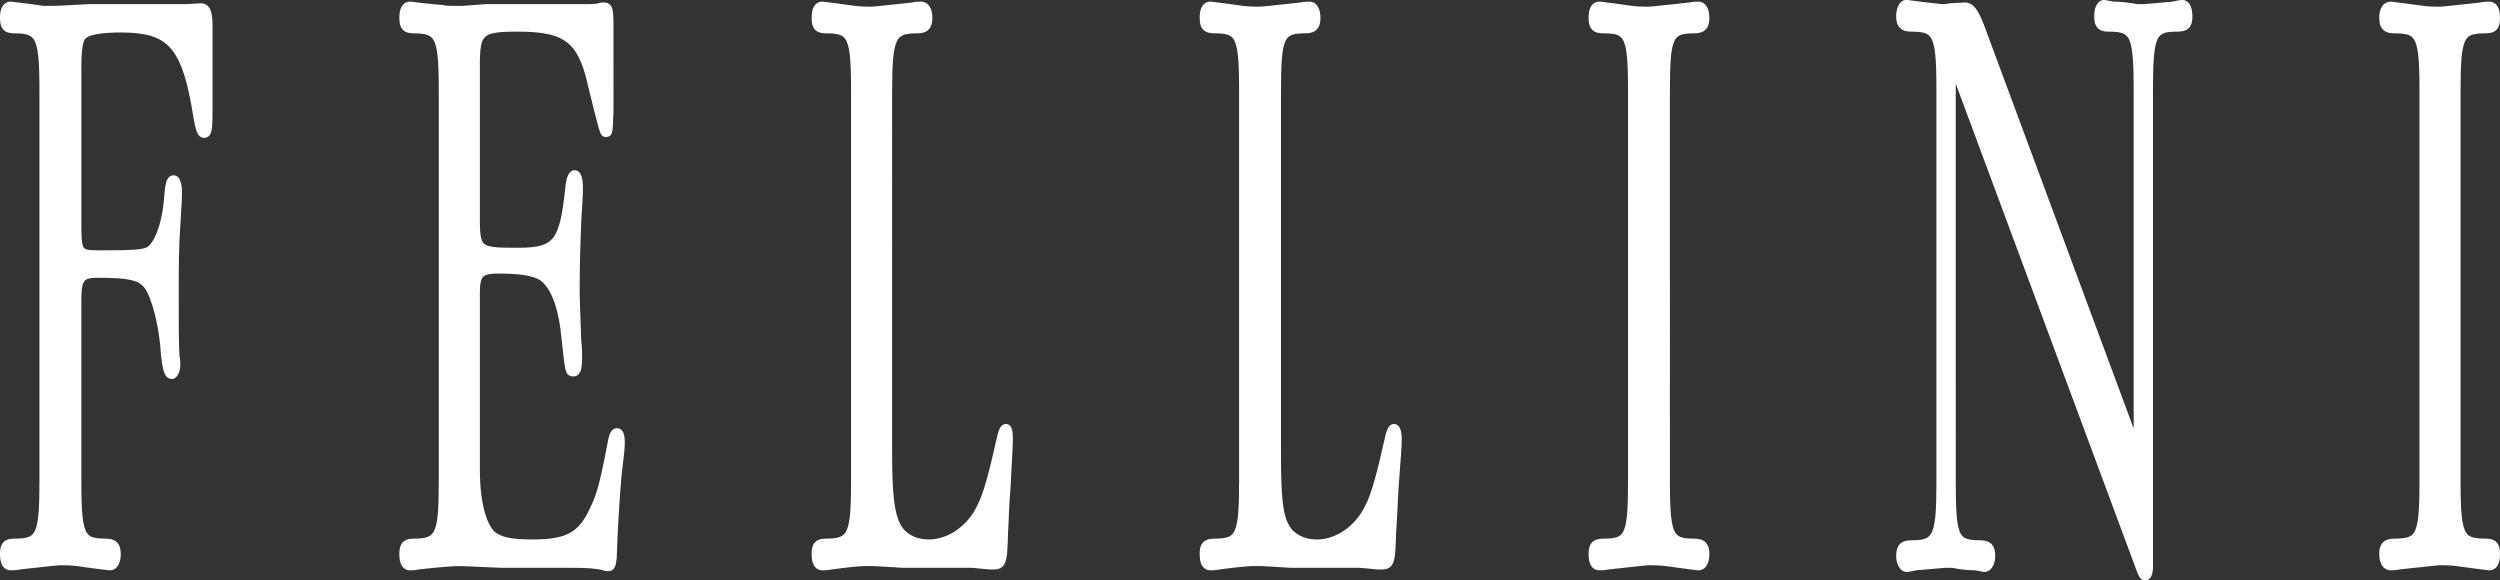 <?xml version="1.0" encoding="utf-8"?>
<!-- Generator: Adobe Illustrator 16.0.0, SVG Export Plug-In . SVG Version: 6.00 Build 0)  -->
<!DOCTYPE svg PUBLIC "-//W3C//DTD SVG 1.1//EN" "http://www.w3.org/Graphics/SVG/1.1/DTD/svg11.dtd">
<svg version="1.1" id="Layer_1" xmlns="http://www.w3.org/2000/svg" xmlns:xlink="http://www.w3.org/1999/xlink" x="0px" y="0px"
	 width="420.763px" height="97.689px" viewBox="0 0 420.763 97.689" enable-background="new 0 0 420.763 97.689"
	 xml:space="preserve">
<rect x="0" y="0" width="420.763" height="97.689" fill="#333333" stroke="none"/>
<g>
	<g>
		<path fill="#FFFFFF" d="M368.122,0.265c-0.229-0.171-0.524-0.276-0.821-0.274c-0.231,0.003-0.466,0.046-0.771,0.101
			c-0.287,0.052-0.614,0.121-0.941,0.188c-1.544,0.141-2.748,0.246-3.589,0.315c-0.423,0.036-0.753,0.062-0.981,0.08
			c-0.114,0.008-0.207,0.016-0.269,0.021c-0.034,0.002-0.059,0.002-0.074,0.003c-0.009,0.001-0.016,0.001-0.019,0.001h-0.883
			c-1.476-0.276-2.831-0.421-4.066-0.426l-1.491-0.282h-0.059c-0.297-0.002-0.593,0.104-0.818,0.274
			c-0.343,0.263-0.547,0.634-0.68,1.045c-0.133,0.417-0.191,0.892-0.194,1.418c0.006,0.76,0.093,1.402,0.519,1.919
			c0.213,0.253,0.504,0.436,0.815,0.536c0.318,0.105,0.657,0.14,1.04,0.142c1.06-0.003,1.847,0.069,2.378,0.267
			c0.398,0.153,0.664,0.348,0.904,0.686c0.36,0.504,0.637,1.411,0.784,2.884c0.158,1.473,0.201,3.489,0.201,6.194v56.757
			L333.868,4.075l-0.006-0.009c-0.485-1.229-0.898-2.083-1.378-2.691c-0.237-0.301-0.497-0.545-0.8-0.71
			c-0.299-0.169-0.636-0.25-0.963-0.249h-0.016l-2.655,0.144l-0.062,0.017c-0.494,0.126-0.646,0.119-1.06,0.121h-0.003
			c-0.08-0.004-0.395-0.034-0.812-0.08c-1.26-0.137-3.579-0.415-5.047-0.618c-0.076-0.016-0.153-0.022-0.23-0.022
			c-0.314-0.001-0.602,0.127-0.818,0.305c-0.324,0.27-0.524,0.633-0.67,1.048c-0.139,0.416-0.213,0.891-0.213,1.398
			c0,0.777,0.14,1.45,0.608,1.947c0.231,0.244,0.528,0.412,0.846,0.511c0.324,0.101,0.67,0.139,1.05,0.139
			c1.062-0.003,1.85,0.069,2.381,0.267c0.401,0.153,0.664,0.348,0.907,0.686c0.358,0.504,0.634,1.411,0.785,2.884
			c0.154,1.473,0.197,3.489,0.197,6.194v65.55c0,2.37-0.035,4.212-0.151,5.621c-0.087,1.058-0.219,1.871-0.407,2.474
			c-0.136,0.452-0.303,0.783-0.488,1.024c-0.281,0.362-0.602,0.565-1.117,0.714c-0.513,0.143-1.214,0.197-2.106,0.196
			c-0.38,0-0.726,0.038-1.05,0.139c-0.479,0.146-0.904,0.471-1.139,0.915c-0.238,0.443-0.312,0.955-0.315,1.541
			c0.003,0.725,0.148,1.355,0.438,1.853c0.148,0.249,0.333,0.466,0.568,0.628c0.234,0.16,0.524,0.26,0.821,0.258
			c0.123-0.003,0.186-0.016,0.293-0.031c0.3-0.05,0.791-0.15,1.288-0.257c3.007-0.263,4.724-0.401,4.946-0.42h0.997
			c1.353,0.278,2.702,0.421,3.937,0.427l1.488,0.281h0.059c0.297,0.002,0.587-0.098,0.818-0.258
			c0.355-0.245,0.596-0.606,0.763-1.024c0.164-0.421,0.247-0.912,0.247-1.456c0-0.775-0.139-1.448-0.608-1.943
			c-0.231-0.244-0.527-0.414-0.849-0.513c-0.321-0.101-0.667-0.139-1.05-0.139c-1.057,0.003-1.831-0.077-2.346-0.283
			c-0.387-0.157-0.641-0.354-0.872-0.702c-0.349-0.516-0.604-1.436-0.741-2.906c-0.139-1.471-0.173-3.471-0.173-6.138V14.072
			l30.117,81.09c0.34,0.927,0.537,1.459,0.75,1.844c0.108,0.19,0.23,0.364,0.428,0.503c0.19,0.135,0.428,0.181,0.593,0.181h0.021
			c0.287,0.001,0.543-0.136,0.701-0.295c0.247-0.244,0.367-0.531,0.457-0.845c0.086-0.314,0.129-0.662,0.129-1.029V15.356
			c0-2.405,0.034-4.266,0.148-5.683c0.087-1.063,0.216-1.877,0.398-2.475c0.136-0.449,0.296-0.773,0.476-1.008
			c0.269-0.351,0.574-0.542,1.071-0.683c0.494-0.136,1.173-0.184,2.038-0.182c0.41-0.002,0.771-0.037,1.103-0.137
			c0.497-0.141,0.926-0.486,1.136-0.94c0.213-0.449,0.266-0.945,0.269-1.52c-0.003-0.702-0.106-1.312-0.352-1.815
			C368.518,0.665,368.351,0.437,368.122,0.265z M104.541,72.318c-0.176-0.154-0.429-0.258-0.673-0.253
			c-0.271-0.007-0.565,0.104-0.766,0.289c-0.303,0.273-0.451,0.618-0.587,1.04c-0.129,0.421-0.234,0.938-0.336,1.585
			c-0.741,3.82-1.213,5.969-1.676,7.505c-0.46,1.534-0.908,2.474-1.652,3.958c-0.917,1.706-1.862,2.738-3.23,3.401
			c-1.368,0.665-3.245,0.952-5.98,0.95c-1.945,0-3.261-0.107-4.221-0.323c-0.945-0.215-1.547-0.513-2.165-0.958
			c-0.673-0.658-1.318-1.9-1.763-3.653c-0.46-1.777-0.729-4.073-0.726-6.798V49.265c-0.003-0.758,0.043-1.352,0.137-1.785
			c0.07-0.325,0.168-0.559,0.283-0.727c0.17-0.246,0.376-0.398,0.797-0.525c0.41-0.124,1.019-0.184,1.831-0.183
			c3.483-0.003,5.428,0.289,6.771,0.927c0.895,0.471,1.744,1.514,2.42,3.117c0.678,1.605,1.18,3.752,1.442,6.336
			c0.343,3.197,0.506,4.777,0.71,5.66c0.052,0.222,0.108,0.407,0.188,0.576c0.102,0.247,0.321,0.504,0.596,0.605
			c0.266,0.103,0.457,0.082,0.605,0.087c0.269,0.004,0.568-0.105,0.769-0.296c0.306-0.293,0.435-0.658,0.528-1.093
			c0.089-0.438,0.126-0.97,0.126-1.634c0-0.354,0-0.891-0.015-1.437c-0.019-0.526-0.049-1.048-0.124-1.464
			c-0.266-7.201-0.266-7.182-0.266-9.44c0-3.676,0.133-7.64,0.267-10.754c0.137-2.266,0.205-3.399,0.239-4.097
			c0.037-0.698,0.037-0.973,0.037-1.468c-0.003-0.816-0.065-1.465-0.238-1.984c-0.086-0.259-0.201-0.493-0.395-0.695
			c-0.188-0.203-0.494-0.348-0.793-0.341c-0.328,0-0.587,0.174-0.75,0.357c-0.253,0.284-0.401,0.633-0.531,1.086
			c-0.126,0.447-0.219,0.997-0.271,1.659c-0.238,2.223-0.482,3.975-0.806,5.329c-0.247,1.019-0.534,1.808-0.883,2.41
			c-0.528,0.898-1.149,1.401-2.121,1.746c-0.976,0.339-2.319,0.468-4.122,0.466c-1.689,0-2.967-0.011-3.894-0.107
			c-0.695-0.071-1.186-0.195-1.507-0.358c-0.241-0.125-0.395-0.26-0.525-0.451c-0.194-0.284-0.34-0.742-0.417-1.453
			c-0.077-0.708-0.092-1.646-0.089-2.839V10.814c-0.003-1.367,0.052-2.41,0.207-3.164c0.117-0.565,0.287-0.958,0.506-1.241
			c0.325-0.416,0.803-0.684,1.711-0.862c0.898-0.176,2.17-0.224,3.875-0.222c3.758-0.004,6.218,0.4,7.886,1.465
			c0.84,0.532,1.507,1.233,2.09,2.192c0.581,0.956,1.062,2.17,1.495,3.697c1.216,4.957,1.821,7.432,2.183,8.698
			c0.188,0.639,0.293,0.961,0.457,1.236c0.077,0.134,0.213,0.291,0.404,0.375c0.195,0.082,0.343,0.07,0.386,0.072
			c0.082,0,0.179,0,0.309-0.026c0.108-0.021,0.25-0.076,0.368-0.17c0.216-0.172,0.309-0.393,0.364-0.593
			c0.083-0.305,0.114-0.666,0.148-1.235c0.034-0.568,0.062-1.333,0.102-2.395V4.572c-0.006-1.575-0.021-2.461-0.213-3.122
			c-0.096-0.325-0.287-0.646-0.596-0.83c-0.306-0.181-0.611-0.201-0.886-0.204c-0.148-0.001-0.522,0.005-0.991,0.167
			c-0.411,0.106-1.201,0.12-2.263,0.115H81.914c-0.259,0-0.716,0.038-1.402,0.091c-0.673,0.054-1.544,0.124-2.55,0.195h-1.738
			c-0.812,0.006-1.318-0.015-1.556-0.108l-0.081-0.028l-0.08-0.005c-1-0.071-2.35-0.212-3.449-0.336
			c-1.096-0.124-1.936-0.229-1.939-0.23l-0.037-0.005h-0.04c-0.291-0.001-0.583,0.066-0.84,0.216
			c-0.386,0.227-0.639,0.605-0.785,1.03c-0.145,0.428-0.204,0.92-0.204,1.495c0.003,0.758,0.093,1.403,0.517,1.921
			c0.215,0.252,0.505,0.433,0.817,0.535c0.318,0.102,0.661,0.141,1.041,0.141c1.059-0.001,1.84,0.077,2.371,0.284
			c0.401,0.156,0.667,0.358,0.909,0.701c0.363,0.51,0.638,1.414,0.786,2.862c0.154,1.445,0.197,3.415,0.197,6.043v65.262
			c0,2.335-0.034,4.151-0.148,5.54c-0.086,1.045-0.222,1.846-0.408,2.438c-0.139,0.446-0.302,0.771-0.488,1.011
			c-0.278,0.357-0.602,0.559-1.118,0.706c-0.512,0.144-1.21,0.197-2.103,0.195c-0.38,0.002-0.723,0.039-1.038,0.142
			c-0.476,0.146-0.883,0.498-1.081,0.943c-0.202,0.445-0.253,0.937-0.256,1.512c0.003,0.765,0.099,1.389,0.386,1.898
			c0.142,0.252,0.349,0.477,0.603,0.624c0.256,0.149,0.549,0.217,0.84,0.216c0.271,0,0.849,0.004,1.47-0.151
			c3.751-0.423,5.906-0.562,6.66-0.56c0.658,0,0.648-0.002,7.021,0.284h12.085c2.526-0.003,4.267,0.148,5.088,0.394
			c0.445,0.16,0.809,0.176,0.976,0.176h0.034c0.21,0.002,0.454-0.044,0.664-0.178c0.157-0.101,0.278-0.24,0.364-0.383
			c0.25-0.432,0.299-0.884,0.386-1.54l0.003-0.028l0.003-0.027c0.136-4.66,0.541-11.048,0.809-13.86
			c0.271-2.335,0.407-3.5,0.479-4.221c0.068-0.722,0.071-1.021,0.071-1.515c-0.003-0.616-0.068-1.105-0.235-1.514
			C104.833,72.663,104.72,72.473,104.541,72.318z M419.429,90.794c-0.318-0.103-0.657-0.14-1.037-0.142
			c-1.062,0.003-1.852-0.067-2.383-0.265c-0.399-0.15-0.665-0.345-0.904-0.679c-0.359-0.495-0.635-1.389-0.783-2.842
			c-0.154-1.451-0.197-3.438-0.197-6.105V15.5c0-2.37,0.034-4.204,0.151-5.602c0.085-1.048,0.22-1.849,0.404-2.435
			c0.14-0.442,0.303-0.76,0.485-0.991c0.274-0.344,0.596-0.539,1.114-0.68c0.513-0.136,1.217-0.185,2.112-0.183
			c0.38,0,0.721-0.039,1.037-0.141c0.476-0.147,0.88-0.5,1.077-0.947c0.203-0.443,0.254-0.935,0.257-1.509
			c-0.003-0.766-0.099-1.39-0.386-1.899c-0.143-0.255-0.346-0.476-0.604-0.625c-0.255-0.15-0.552-0.217-0.842-0.216
			c-0.271,0.002-0.843-0.001-1.464,0.151c-2.013,0.211-3.591,0.388-4.731,0.511c-1.141,0.124-1.876,0.193-2.067,0.191
			c-0.815,0-1.73-0.001-2.764-0.135c-2.037-0.288-5.423-0.712-5.425-0.713l-0.037-0.005h-0.04c-0.587-0.011-1.164,0.298-1.489,0.805
			c-0.332,0.505-0.475,1.151-0.475,1.936c0,0.776,0.14,1.449,0.608,1.948c0.231,0.243,0.528,0.411,0.848,0.51
			c0.322,0.1,0.668,0.139,1.05,0.139c1.061-0.003,1.851,0.069,2.382,0.265c0.4,0.151,0.664,0.346,0.905,0.678
			c0.357,0.496,0.633,1.39,0.784,2.843c0.154,1.449,0.199,3.437,0.199,6.104v65.262c0,2.371-0.036,4.204-0.151,5.603
			c-0.088,1.047-0.221,1.848-0.406,2.434c-0.139,0.443-0.303,0.76-0.485,0.993c-0.277,0.345-0.596,0.539-1.114,0.678
			c-0.516,0.138-1.22,0.186-2.113,0.184c-0.382,0.002-0.728,0.039-1.048,0.14c-0.482,0.141-0.908,0.468-1.143,0.914
			c-0.238,0.442-0.315,0.954-0.315,1.543c0,0.783,0.143,1.43,0.475,1.935c0.319,0.497,0.884,0.805,1.458,0.805
			c0.013,0,0.022,0,0.031-0.001c0.271,0,0.846,0.004,1.461-0.151c2.016-0.212,3.594-0.388,4.736-0.51
			c1.143-0.124,1.874-0.193,2.068-0.19c0.81-0.001,1.717,0,2.754,0.133c1.912,0.287,5.432,0.713,5.435,0.713l0.037,0.006h0.037
			c0.29,0.001,0.585-0.066,0.842-0.216c0.387-0.226,0.64-0.604,0.785-1.027c0.146-0.43,0.204-0.921,0.204-1.495
			c-0.006-0.76-0.09-1.402-0.519-1.922C420.032,91.076,419.74,90.896,419.429,90.794z M281.2,9.898
			c0.086-1.05,0.218-1.851,0.398-2.439c0.134-0.441,0.295-0.761,0.474-0.994c0.269-0.344,0.572-0.535,1.071-0.672
			c0.494-0.136,1.174-0.185,2.039-0.183c0.382,0,0.729-0.039,1.05-0.139c0.482-0.141,0.908-0.468,1.143-0.915
			c0.238-0.443,0.316-0.955,0.318-1.543c-0.002-0.787-0.146-1.423-0.449-1.919c-0.293-0.492-0.819-0.829-1.382-0.821
			c-0.274,0-0.859,0-1.589,0.15c-2.019,0.213-3.602,0.389-4.744,0.512c-1.141,0.124-1.876,0.193-2.067,0.191
			c-0.811,0-1.724-0.001-2.752-0.134c-0.959-0.146-2.282-0.324-3.388-0.465c-0.551-0.073-1.046-0.135-1.415-0.179
			c-0.186-0.023-0.337-0.041-0.449-0.053c-0.058-0.007-0.104-0.011-0.141-0.014c-0.044-0.005-0.053-0.008-0.122-0.01
			c-0.29-0.001-0.585,0.066-0.84,0.216c-0.389,0.227-0.643,0.605-0.784,1.03c-0.146,0.428-0.204,0.92-0.205,1.495
			c0.001,0.384,0.025,0.73,0.103,1.053c0.11,0.48,0.388,0.942,0.834,1.203c0.441,0.262,0.957,0.34,1.57,0.341
			c1.028-0.003,1.789,0.069,2.299,0.265c0.386,0.148,0.639,0.34,0.874,0.671c0.352,0.498,0.62,1.395,0.767,2.847
			c0.151,1.451,0.196,3.438,0.196,6.106v65.262c0,2.371-0.035,4.205-0.148,5.603c-0.086,1.048-0.218,1.851-0.397,2.439
			c-0.137,0.441-0.297,0.761-0.476,0.994c-0.27,0.344-0.575,0.533-1.073,0.673c-0.496,0.136-1.175,0.184-2.041,0.182
			c-0.411,0.002-0.772,0.038-1.103,0.138c-0.494,0.139-0.925,0.483-1.136,0.939c-0.215,0.449-0.266,0.944-0.269,1.52
			c0.004,0.765,0.099,1.389,0.386,1.898c0.144,0.252,0.348,0.477,0.604,0.624c0.253,0.149,0.546,0.216,0.833,0.216
			c0.004,0,0.007,0,0.007,0c0.276,0,0.861,0.001,1.584-0.15c2.021-0.213,3.572-0.389,4.684-0.511
			c1.107-0.124,1.808-0.193,1.999-0.19c0.808,0,1.718,0,2.896,0.135c0.954,0.143,2.273,0.32,3.376,0.461
			c0.551,0.072,1.048,0.137,1.417,0.18c0.184,0.023,0.335,0.041,0.449,0.054c0.056,0.007,0.103,0.011,0.141,0.013
			c0.042,0.004,0.051,0.008,0.122,0.01c0.561,0.008,1.089-0.328,1.382-0.82c0.304-0.494,0.447-1.133,0.449-1.918
			c-0.002-0.777-0.142-1.451-0.611-1.947c-0.231-0.243-0.528-0.411-0.85-0.51c-0.32-0.101-0.668-0.138-1.05-0.14
			c-1.026,0.003-1.787-0.067-2.297-0.264c-0.385-0.149-0.638-0.339-0.874-0.671c-0.349-0.499-0.617-1.396-0.764-2.849
			c-0.151-1.453-0.194-3.44-0.194-6.107V15.5C281.054,13.13,281.087,11.296,281.2,9.898z M34.756,0.83
			c-0.286-0.195-0.628-0.275-0.952-0.273h-0.039C31.451,0.7,31.5,0.698,30.148,0.698H14.941c-2.711,0.145-4.066,0.215-4.807,0.25
			C9.387,0.984,9.28,0.984,9.013,0.984H7.299c-1.809-0.29-5.394-0.707-5.4-0.707L1.865,0.272H1.828
			c-0.291-0.001-0.584,0.066-0.84,0.216c-0.386,0.227-0.641,0.605-0.785,1.03C0.059,1.946,0,2.438,0,3.013
			c0.004,0.758,0.089,1.403,0.519,1.921c0.211,0.252,0.5,0.433,0.815,0.535C1.65,5.571,1.991,5.61,2.371,5.61
			C3.43,5.608,4.215,5.687,4.746,5.894C5.144,6.05,5.413,6.252,5.656,6.595c0.361,0.51,0.636,1.414,0.785,2.862
			c0.154,1.445,0.199,3.415,0.197,6.043v65.262c0.001,2.371-0.034,4.204-0.148,5.603c-0.088,1.047-0.222,1.848-0.408,2.434
			c-0.139,0.443-0.301,0.76-0.484,0.993c-0.275,0.345-0.596,0.539-1.112,0.678c-0.516,0.138-1.22,0.186-2.115,0.184
			c-0.38,0.002-0.721,0.039-1.037,0.142c-0.473,0.146-0.88,0.5-1.078,0.943C0.056,92.183,0.003,92.674,0,93.249
			c0.003,0.765,0.099,1.389,0.386,1.898c0.142,0.252,0.349,0.477,0.603,0.624c0.256,0.149,0.549,0.217,0.84,0.216
			c0.274,0,0.861,0.001,1.587-0.15c1.953-0.213,3.501-0.389,4.628-0.511c1.124-0.124,1.859-0.193,2.054-0.19
			c0.806,0,1.717,0,2.893,0.135c0.896,0.145,2.211,0.32,3.329,0.463c0.562,0.07,1.071,0.135,1.449,0.178
			c0.19,0.023,0.348,0.041,0.462,0.054c0.059,0.007,0.105,0.011,0.145,0.015c0.043,0.002,0.051,0.006,0.121,0.008h0.021
			c0.553,0,1.071-0.336,1.36-0.822c0.301-0.495,0.443-1.131,0.446-1.916c-0.003-0.776-0.142-1.449-0.608-1.947
			c-0.232-0.243-0.528-0.411-0.85-0.51c-0.321-0.101-0.667-0.138-1.048-0.14c-1.027,0.003-1.788-0.067-2.296-0.264
			c-0.386-0.149-0.639-0.339-0.874-0.671c-0.351-0.499-0.621-1.396-0.768-2.849c-0.15-1.453-0.193-3.44-0.193-6.107V50.543
			c0-0.907,0.034-1.616,0.12-2.146c0.065-0.395,0.158-0.686,0.266-0.886c0.17-0.3,0.332-0.437,0.695-0.571
			c0.361-0.123,0.923-0.187,1.695-0.186c2.692-0.001,4.458,0.112,5.635,0.393c1.17,0.289,1.732,0.677,2.272,1.351
			c0.601,0.881,1.238,2.533,1.729,4.533c0.498,2.016,0.865,4.395,0.998,6.768v0.018l0.003,0.016
			c0.139,1.224,0.272,2.094,0.488,2.738c0.11,0.32,0.241,0.598,0.46,0.83c0.213,0.236,0.559,0.389,0.88,0.382
			c0.324-0.002,0.563-0.164,0.726-0.321c0.246-0.247,0.396-0.549,0.512-0.887c0.114-0.336,0.181-0.716,0.182-1.107
			c-0.001-0.283,0.003-0.876-0.135-1.508c-0.133-1.676-0.135-5.771-0.133-10.41c0-4.398,0-8.072,0.266-11.586l0.001-0.006v-0.004
			c0.138-2.27,0.206-3.403,0.239-4.083c0.036-0.678,0.036-0.921,0.036-1.345c-0.001-0.818-0.066-1.466-0.236-1.984
			c-0.086-0.259-0.201-0.495-0.395-0.695c-0.188-0.203-0.494-0.348-0.793-0.342c-0.3-0.008-0.619,0.146-0.806,0.362
			c-0.29,0.328-0.41,0.716-0.523,1.226c-0.107,0.509-0.176,1.148-0.227,1.964c-0.258,3.731-1.207,6.626-2.3,8.02
			c-0.215,0.255-0.374,0.401-0.605,0.528c-0.349,0.189-0.969,0.342-2.204,0.423c-1.232,0.083-3.057,0.104-5.799,0.104
			c-0.875,0.002-1.522-0.013-1.942-0.093c-0.318-0.062-0.484-0.145-0.596-0.245c-0.083-0.077-0.157-0.182-0.229-0.371
			c-0.231-0.566-0.287-1.868-0.278-4.072V11.524c0-1.685,0.068-2.904,0.21-3.726c0.139-0.832,0.364-1.221,0.519-1.337l0.009-0.01
			l0.006-0.004c0.31-0.292,1.03-0.576,2.062-0.739c1.031-0.169,2.36-0.24,3.899-0.24c2.066-0.001,3.736,0.176,5.083,0.598
			c2.02,0.643,3.355,1.772,4.462,3.887c1.094,2.113,1.883,5.222,2.587,9.614c0.21,1.226,0.374,2.021,0.593,2.589
			c0.111,0.283,0.238,0.523,0.443,0.726c0.203,0.206,0.517,0.327,0.786,0.319c0.139,0,0.29-0.017,0.444-0.075
			c0.278-0.1,0.508-0.34,0.624-0.589c0.182-0.378,0.244-0.803,0.293-1.422c0.046-0.615,0.06-1.42,0.062-2.496V4.29
			c-0.006-1.171-0.093-2.01-0.375-2.66C35.251,1.307,35.045,1.021,34.756,0.83z M235.355,71.676
			c-0.163-0.177-0.435-0.325-0.719-0.32c-0.247-0.005-0.504,0.102-0.677,0.251c-0.266,0.23-0.404,0.508-0.534,0.842
			c-0.126,0.334-0.234,0.739-0.34,1.233c-1.346,6.081-2.303,9.476-3.195,11.198l-0.006,0.013l-0.007,0.013
			c-1.673,3.645-5.011,5.896-8.25,5.889c-1.065,0-2.054-0.229-2.868-0.656c-0.818-0.432-1.461-1.047-1.874-1.85l-0.003-0.007
			l-0.007-0.008c-0.484-0.889-0.812-2.081-1.01-3.974c-0.2-1.891-0.269-4.467-0.269-8.075V15.5c0-2.37,0.037-4.204,0.148-5.602
			c0.086-1.05,0.216-1.851,0.398-2.439c0.136-0.441,0.296-0.761,0.472-0.994c0.272-0.344,0.573-0.535,1.075-0.672
			c0.494-0.136,1.173-0.185,2.038-0.183c0.383,0,0.729-0.039,1.049-0.139c0.482-0.141,0.908-0.468,1.143-0.915
			c0.238-0.443,0.315-0.955,0.318-1.543c-0.003-0.787-0.145-1.423-0.447-1.917c-0.294-0.495-0.821-0.832-1.384-0.824
			c-0.274,0-0.858,0-1.584,0.15c-2.022,0.213-3.606,0.389-4.749,0.512c-1.139,0.124-1.877,0.193-2.068,0.191
			c-0.809,0-1.723-0.001-2.754-0.134c-1.918-0.289-5.435-0.715-5.438-0.715l-0.034-0.005h-0.037
			c-0.293-0.001-0.587,0.066-0.843,0.216c-0.386,0.227-0.639,0.607-0.781,1.03c-0.148,0.428-0.204,0.92-0.207,1.495
			c0.003,0.384,0.028,0.73,0.105,1.053c0.108,0.48,0.386,0.942,0.833,1.203c0.44,0.262,0.957,0.34,1.568,0.341
			c1.028-0.003,1.788,0.069,2.297,0.265c0.386,0.148,0.639,0.338,0.874,0.671c0.349,0.498,0.617,1.395,0.766,2.847
			c0.151,1.451,0.194,3.438,0.194,6.106v65.262c0,2.335-0.034,4.151-0.148,5.542c-0.086,1.043-0.216,1.846-0.398,2.441
			c-0.136,0.447-0.296,0.773-0.476,1.013c-0.275,0.356-0.581,0.556-1.078,0.701c-0.494,0.142-1.167,0.195-2.032,0.193
			c-0.411,0.002-0.772,0.038-1.102,0.138c-0.494,0.139-0.923,0.483-1.136,0.939c-0.213,0.449-0.266,0.944-0.269,1.52
			c0.003,0.765,0.099,1.389,0.386,1.898c0.145,0.252,0.349,0.477,0.605,0.624c0.25,0.149,0.544,0.216,0.831,0.216h0.009
			c0.274,0,0.864,0.001,1.593-0.154c3.082-0.42,4.978-0.559,5.453-0.557h1.599c1.35,0.071,2.494,0.143,3.319,0.194
			c0.417,0.026,0.75,0.049,0.988,0.065c0.12,0.006,0.216,0.014,0.29,0.018c0.077,0.004,0.111,0.007,0.167,0.007h11.655
			c0.059-0.002,0.457,0.034,0.988,0.087c0.54,0.053,1.257,0.123,2.072,0.194l0.027,0.001h0.565c0.438-0.001,0.849-0.027,1.253-0.237
			c0.303-0.159,0.547-0.433,0.698-0.747c0.231-0.48,0.33-1.057,0.407-1.87c0.074-0.815,0.111-1.864,0.151-3.261
			c0.135-2.125,0.271-4.395,0.404-7.365c0.405-5.389,0.544-7.225,0.544-8.409c0-0.684-0.064-1.23-0.221-1.677
			C235.621,72.056,235.522,71.854,235.355,71.676z M170.047,71.714c-0.145-0.199-0.443-0.366-0.729-0.358
			c-0.249-0.005-0.503,0.103-0.677,0.253c-0.262,0.229-0.401,0.508-0.529,0.842c-0.126,0.334-0.233,0.737-0.338,1.232
			c-1.346,6.08-2.307,9.475-3.197,11.197l-0.006,0.012l-0.006,0.014c-1.67,3.645-5.013,5.896-8.254,5.889
			c-1.062,0-2.049-0.229-2.866-0.656c-0.815-0.432-1.46-1.047-1.874-1.852l-0.006-0.013c-0.491-0.9-0.849-2.094-1.082-3.984
			c-0.233-1.89-0.335-4.458-0.335-8.064V15.5c0-2.369,0.042-4.201,0.168-5.597c0.094-1.047,0.238-1.845,0.429-2.434
			c0.301-0.887,0.639-1.26,1.159-1.514c0.53-0.256,1.354-0.35,2.51-0.346c0.383,0,0.729-0.039,1.05-0.139
			c0.481-0.142,0.906-0.468,1.141-0.915c0.236-0.443,0.313-0.955,0.317-1.543c-0.003-0.785-0.144-1.431-0.476-1.936
			c-0.324-0.506-0.902-0.815-1.488-0.805c-0.273,0.002-0.846-0.001-1.465,0.151c-2.013,0.211-3.591,0.388-4.731,0.511
			c-1.141,0.124-1.876,0.193-2.069,0.191c-0.813,0-1.723-0.001-2.76-0.135c-1.915-0.289-5.428-0.713-5.432-0.713l-0.035-0.005
			h-0.037c-0.292-0.001-0.587,0.066-0.841,0.216c-0.387,0.227-0.641,0.607-0.784,1.03c-0.145,0.428-0.202,0.92-0.204,1.495
			c0.004,0.758,0.089,1.403,0.517,1.921c0.211,0.252,0.501,0.433,0.816,0.535c0.315,0.102,0.655,0.141,1.036,0.141
			c1.062-0.003,1.851,0.069,2.382,0.265c0.401,0.151,0.665,0.346,0.906,0.678c0.358,0.496,0.631,1.39,0.783,2.843
			c0.153,1.449,0.196,3.437,0.196,6.104v65.262c0,2.335-0.034,4.151-0.15,5.54c-0.086,1.045-0.221,1.847-0.404,2.439
			c-0.139,0.445-0.304,0.771-0.49,1.01c-0.279,0.357-0.601,0.559-1.116,0.706c-0.514,0.144-1.213,0.197-2.107,0.195
			c-0.381,0.002-0.721,0.039-1.036,0.142c-0.475,0.146-0.88,0.5-1.078,0.943c-0.202,0.445-0.253,0.937-0.256,1.512
			c0.003,0.765,0.099,1.389,0.386,1.898c0.142,0.252,0.347,0.477,0.602,0.624c0.253,0.149,0.546,0.216,0.833,0.216h0.008
			c0.276,0,0.868,0.001,1.601-0.154c3.077-0.42,4.976-0.559,5.443-0.557h1.61c1.345,0.071,2.489,0.143,3.313,0.194
			c0.414,0.026,0.747,0.049,0.988,0.065c0.12,0.006,0.216,0.014,0.289,0.018c0.077,0.004,0.111,0.007,0.168,0.007h11.651
			c0.057-0.002,0.421,0.033,0.939,0.087c0.524,0.053,1.243,0.123,2.13,0.194l0.025,0.001h0.564c0.438-0.001,0.85-0.027,1.252-0.237
			c0.301-0.159,0.546-0.433,0.699-0.747c0.231-0.48,0.329-1.057,0.408-1.87c0.072-0.813,0.111-1.863,0.148-3.254
			c0.136-2.157,0.136-4.407,0.401-7.354l0.001-0.012v-0.013c0.272-5.395,0.409-7.221,0.409-8.403
			c-0.001-0.663-0.029-1.188-0.137-1.622C170.275,72.113,170.203,71.907,170.047,71.714z"/>
	</g>
</g>
</svg>
